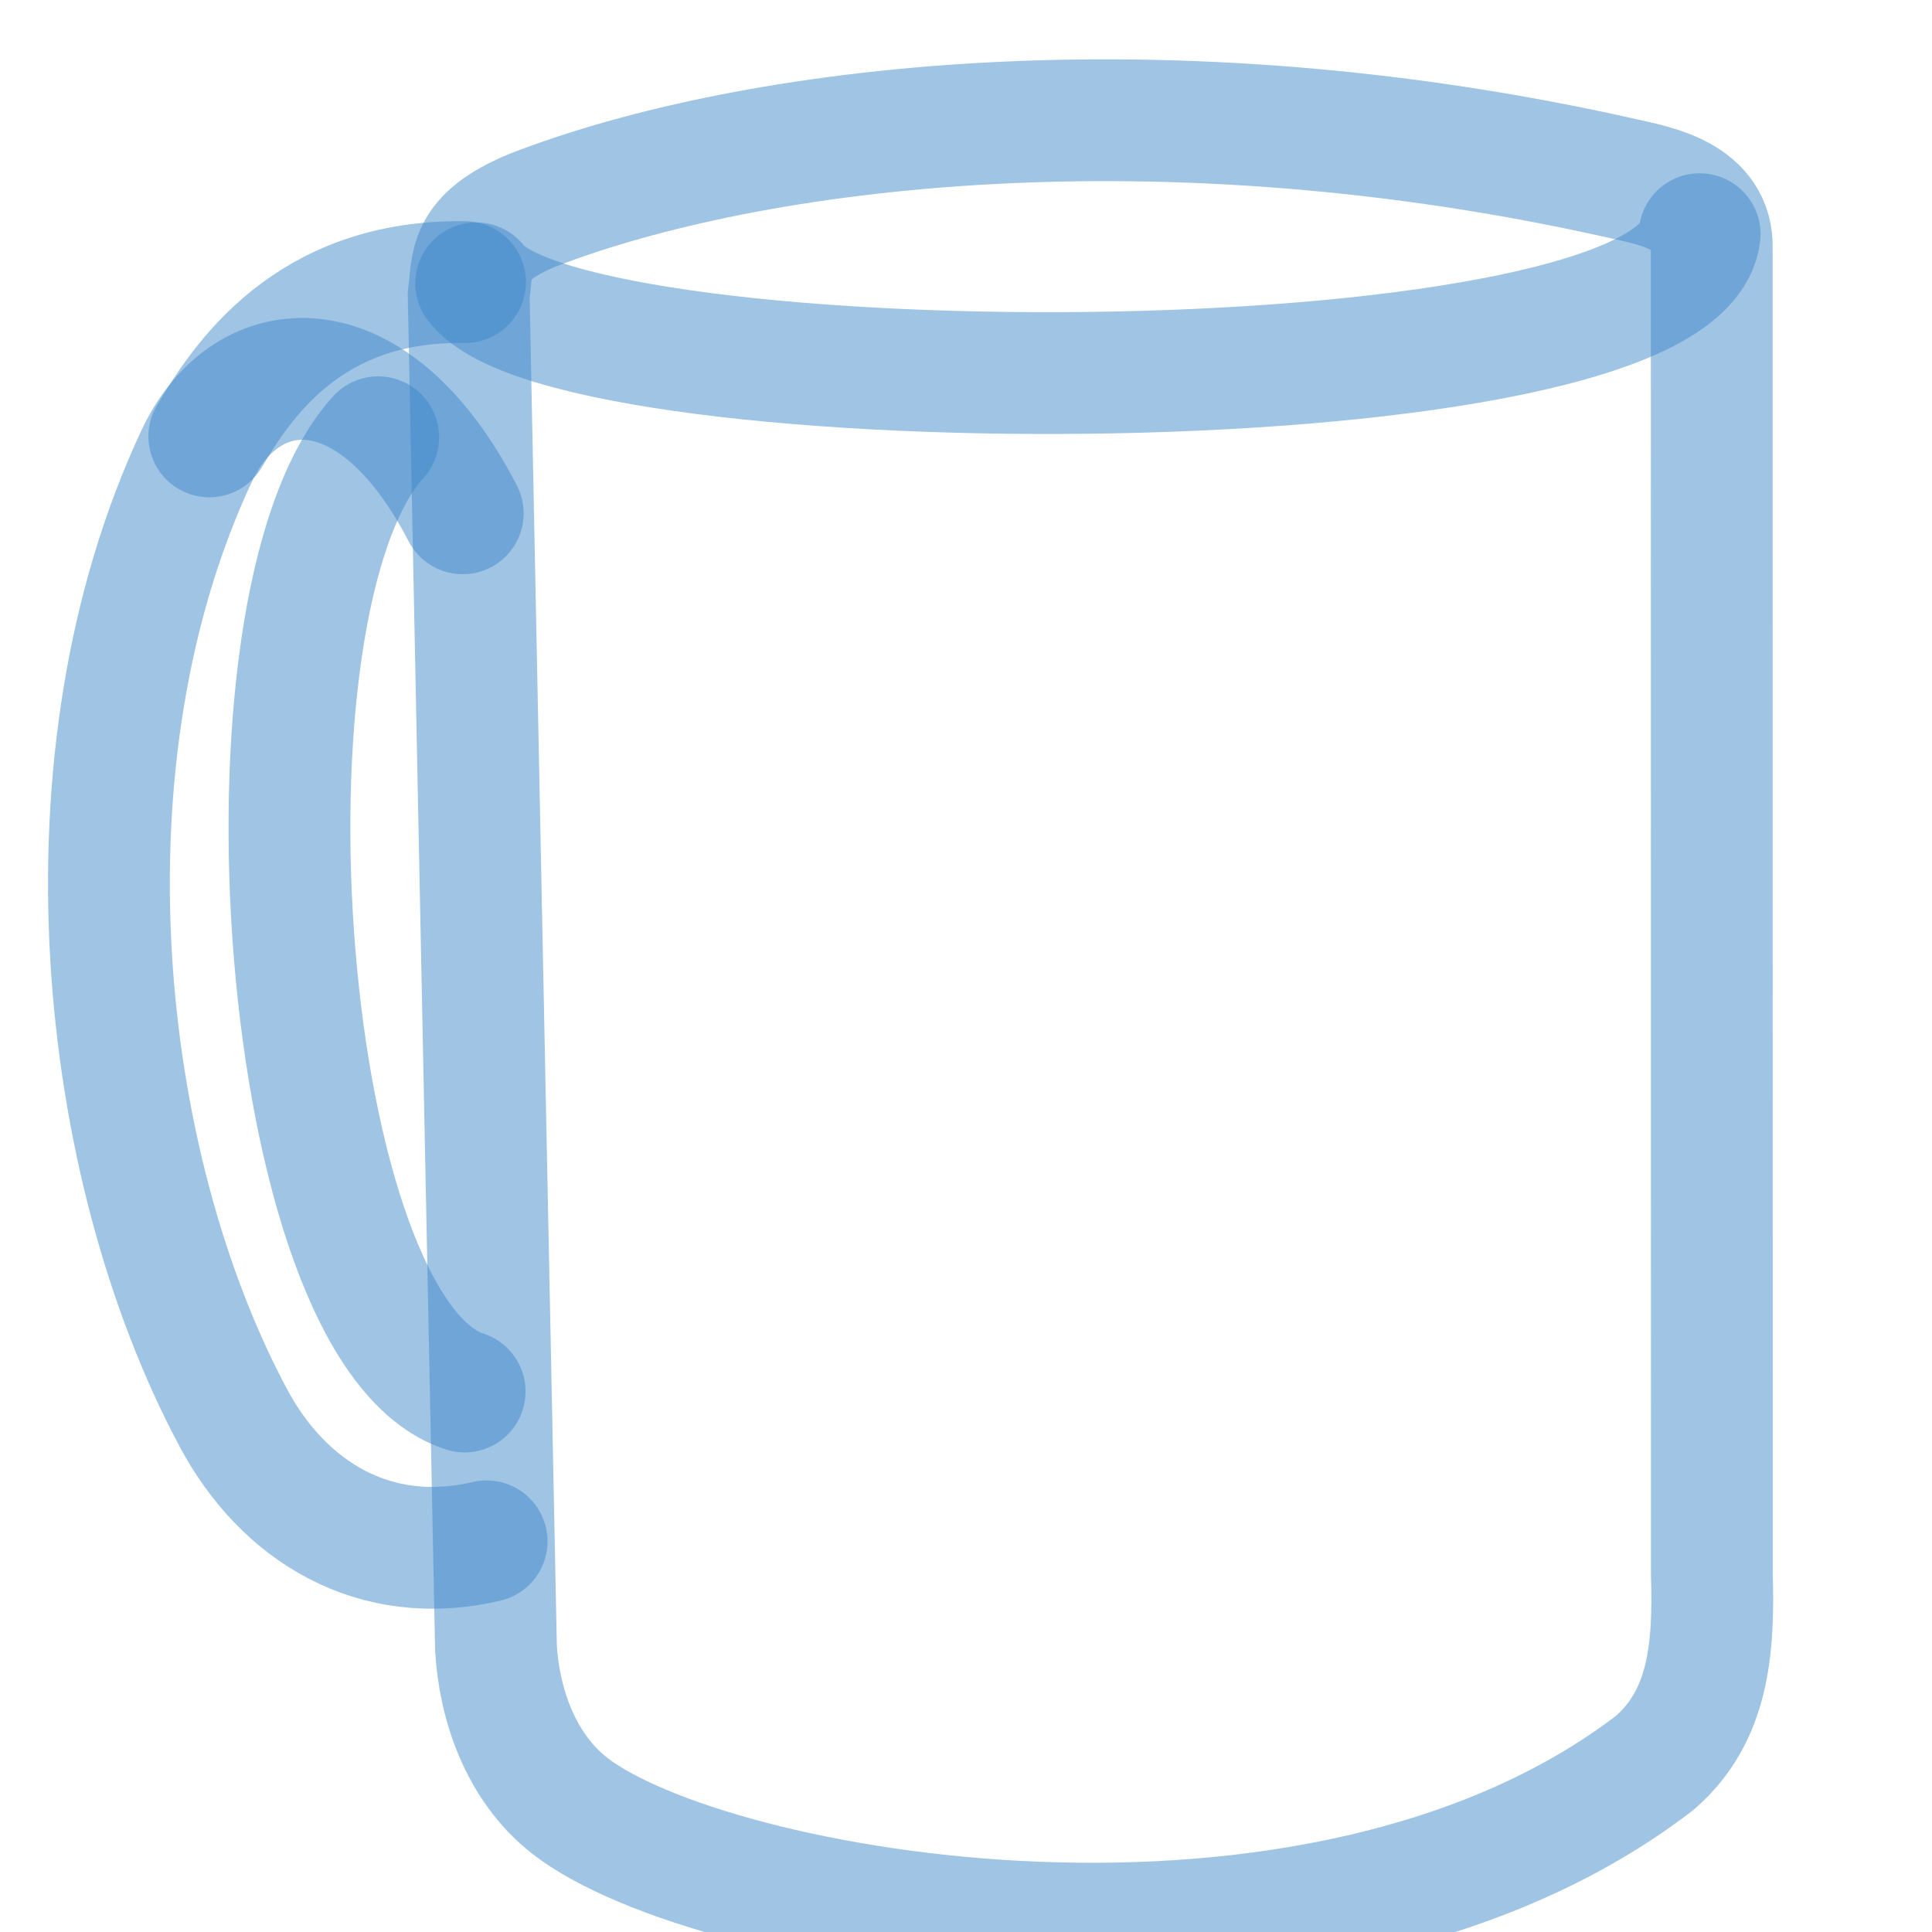<?xml version="1.0" encoding="UTF-8" standalone="no"?>
<!-- Created with Inkscape (http://www.inkscape.org/) -->

<svg
   width="16"
   height="16"
   viewBox="0 0 16 16"
   id="coffee-mug"
   version="1.1"
   inkscape:version="1.3.2 (091e20e, 2023-11-25)"
   sodipodi:docname="favicon.svg"
   inkscape:export-filename="favicon.png"
   inkscape:export-xdpi="96"
   inkscape:export-ydpi="96"
   xmlns:inkscape="http://www.inkscape.org/namespaces/inkscape"
   xmlns:sodipodi="http://sodipodi.sourceforge.net/DTD/sodipodi-0.dtd"
   xmlns="http://www.w3.org/2000/svg"
   xmlns:svg="http://www.w3.org/2000/svg"
   xmlns:rdf="http://www.w3.org/1999/02/22-rdf-syntax-ns#"
   xmlns:cc="http://creativecommons.org/ns#"
   xmlns:dc="http://purl.org/dc/elements/1.1/">
  <defs
     id="defs4988" />
  <sodipodi:namedview
     id="base"
     pagecolor="#ffffff"
     bordercolor="#666666"
     borderopacity="1.0"
     inkscape:pageopacity="0.0"
     inkscape:pageshadow="2"
     inkscape:zoom="22.4"
     inkscape:cx="4.0848214"
     inkscape:cy="6.6071429"
     inkscape:document-units="px"
     inkscape:current-layer="layer14"
     showgrid="false"
     inkscape:window-width="1512"
     inkscape:window-height="835"
     inkscape:window-x="0"
     inkscape:window-y="38"
     inkscape:window-maximized="0"
     fit-margin-top="0"
     fit-margin-left="0"
     fit-margin-right="0"
     fit-margin-bottom="0"
     units="px"
     inkscape:showpageshadow="2"
     inkscape:pagecheckerboard="0"
     inkscape:deskcolor="#d1d1d1" />
  <g
     inkscape:groupmode="layer"
     id="layer15"
     inkscape:label="fun fill"
     style="display:inline"
     transform="translate(-2058.188,-2423.151)" />
  <g
     inkscape:groupmode="layer"
     id="layer13"
     inkscape:label="line drawing"
     style="display:inline"
     transform="translate(-2058.188,-2423.151)" />
  <g
     inkscape:groupmode="layer"
     id="layer14"
     inkscape:label="shake line"
     style="display:inline"
     transform="translate(-2058.188,-2423.151)"
     class="shake-line">
    <g
       style="opacity:0.962;stroke:#3885c9;stroke-width:20.584;stroke-miterlimit:4;stroke-dasharray:none;stroke-opacity:0.5"
       id="g5913"
       class="outline"
       transform="matrix(0.049,0,0,0.049,2072.959,2378.107)">
      <path
         style="fill:none;fill-rule:evenodd;stroke:#3885c9;stroke-width:20.584;stroke-linecap:round;stroke-linejoin:round;stroke-miterlimit:4;stroke-dasharray:none;stroke-opacity:0.5"
         d="m -222.234,969.173 4.607,228.529 c 0.53,9.385 4.041,20.151 12.443,26.733 23.474,18.39 126.186,36.765 183.465,-7.27 9.064,-7.927 9.969,-19.175 9.596,-31.82 l -0.02,-224.009 c 0.322,-8.893 -9.52,-10.645 -14.591,-11.794 -78.387,-17.76 -147.711,-9.088 -184.617,5.217 -11.375,4.66 -10.148,9.205 -10.883,14.413 z"
         id="path5915"
         inkscape:connector-curvature="0"
         sodipodi:nodetypes="ccscccscc" />
      <path
         style="fill:none;fill-rule:evenodd;stroke:#3885c9;stroke-width:20.584;stroke-linecap:round;stroke-linejoin:round;stroke-miterlimit:4;stroke-dasharray:none;stroke-opacity:0.5"
         d="m -220.971,967.153 c 16.093,21.264 203.214,21.646 206.785,-8.308"
         id="path5917"
         inkscape:connector-curvature="0"
         sodipodi:nodetypes="cc" />
      <path
         style="fill:none;fill-rule:evenodd;stroke:#3885c9;stroke-width:20.584;stroke-linecap:round;stroke-linejoin:round;stroke-miterlimit:4;stroke-dasharray:none;stroke-opacity:0.5"
         d="m -223.244,1006.023 c -15.197,-29.405 -36.552,-27.607 -44.937,-9.744 -23.884,50.882 -16.888,119.522 6.194,162.67 8.446,15.788 23.875,25.265 42.784,20.82"
         id="path5919"
         inkscape:connector-curvature="0"
         sodipodi:nodetypes="cssc" />
      <path
         sodipodi:nodetypes="cc"
         inkscape:connector-curvature="0"
         id="path5921"
         d="m -237.529,993.166 c -25.642,28.271 -16.866,151.103 14.607,161.282"
         style="fill:none;fill-rule:evenodd;stroke:#3885c9;stroke-width:20.584;stroke-linecap:round;stroke-linejoin:round;stroke-miterlimit:4;stroke-dasharray:none;stroke-opacity:0.5" />
      <path
         style="fill:none;fill-opacity:0.035;fill-rule:evenodd;stroke:#3885c9;stroke-width:20.584;stroke-linecap:round;stroke-linejoin:round;stroke-miterlimit:4;stroke-dasharray:none;stroke-opacity:0.5"
         d="m -222.857,966.95 c -26.588,-0.446 -37.749,16.871 -43.214,26.071"
         id="path5923"
         inkscape:connector-curvature="0"
         sodipodi:nodetypes="cc" />
    </g>
  </g>
</svg>
